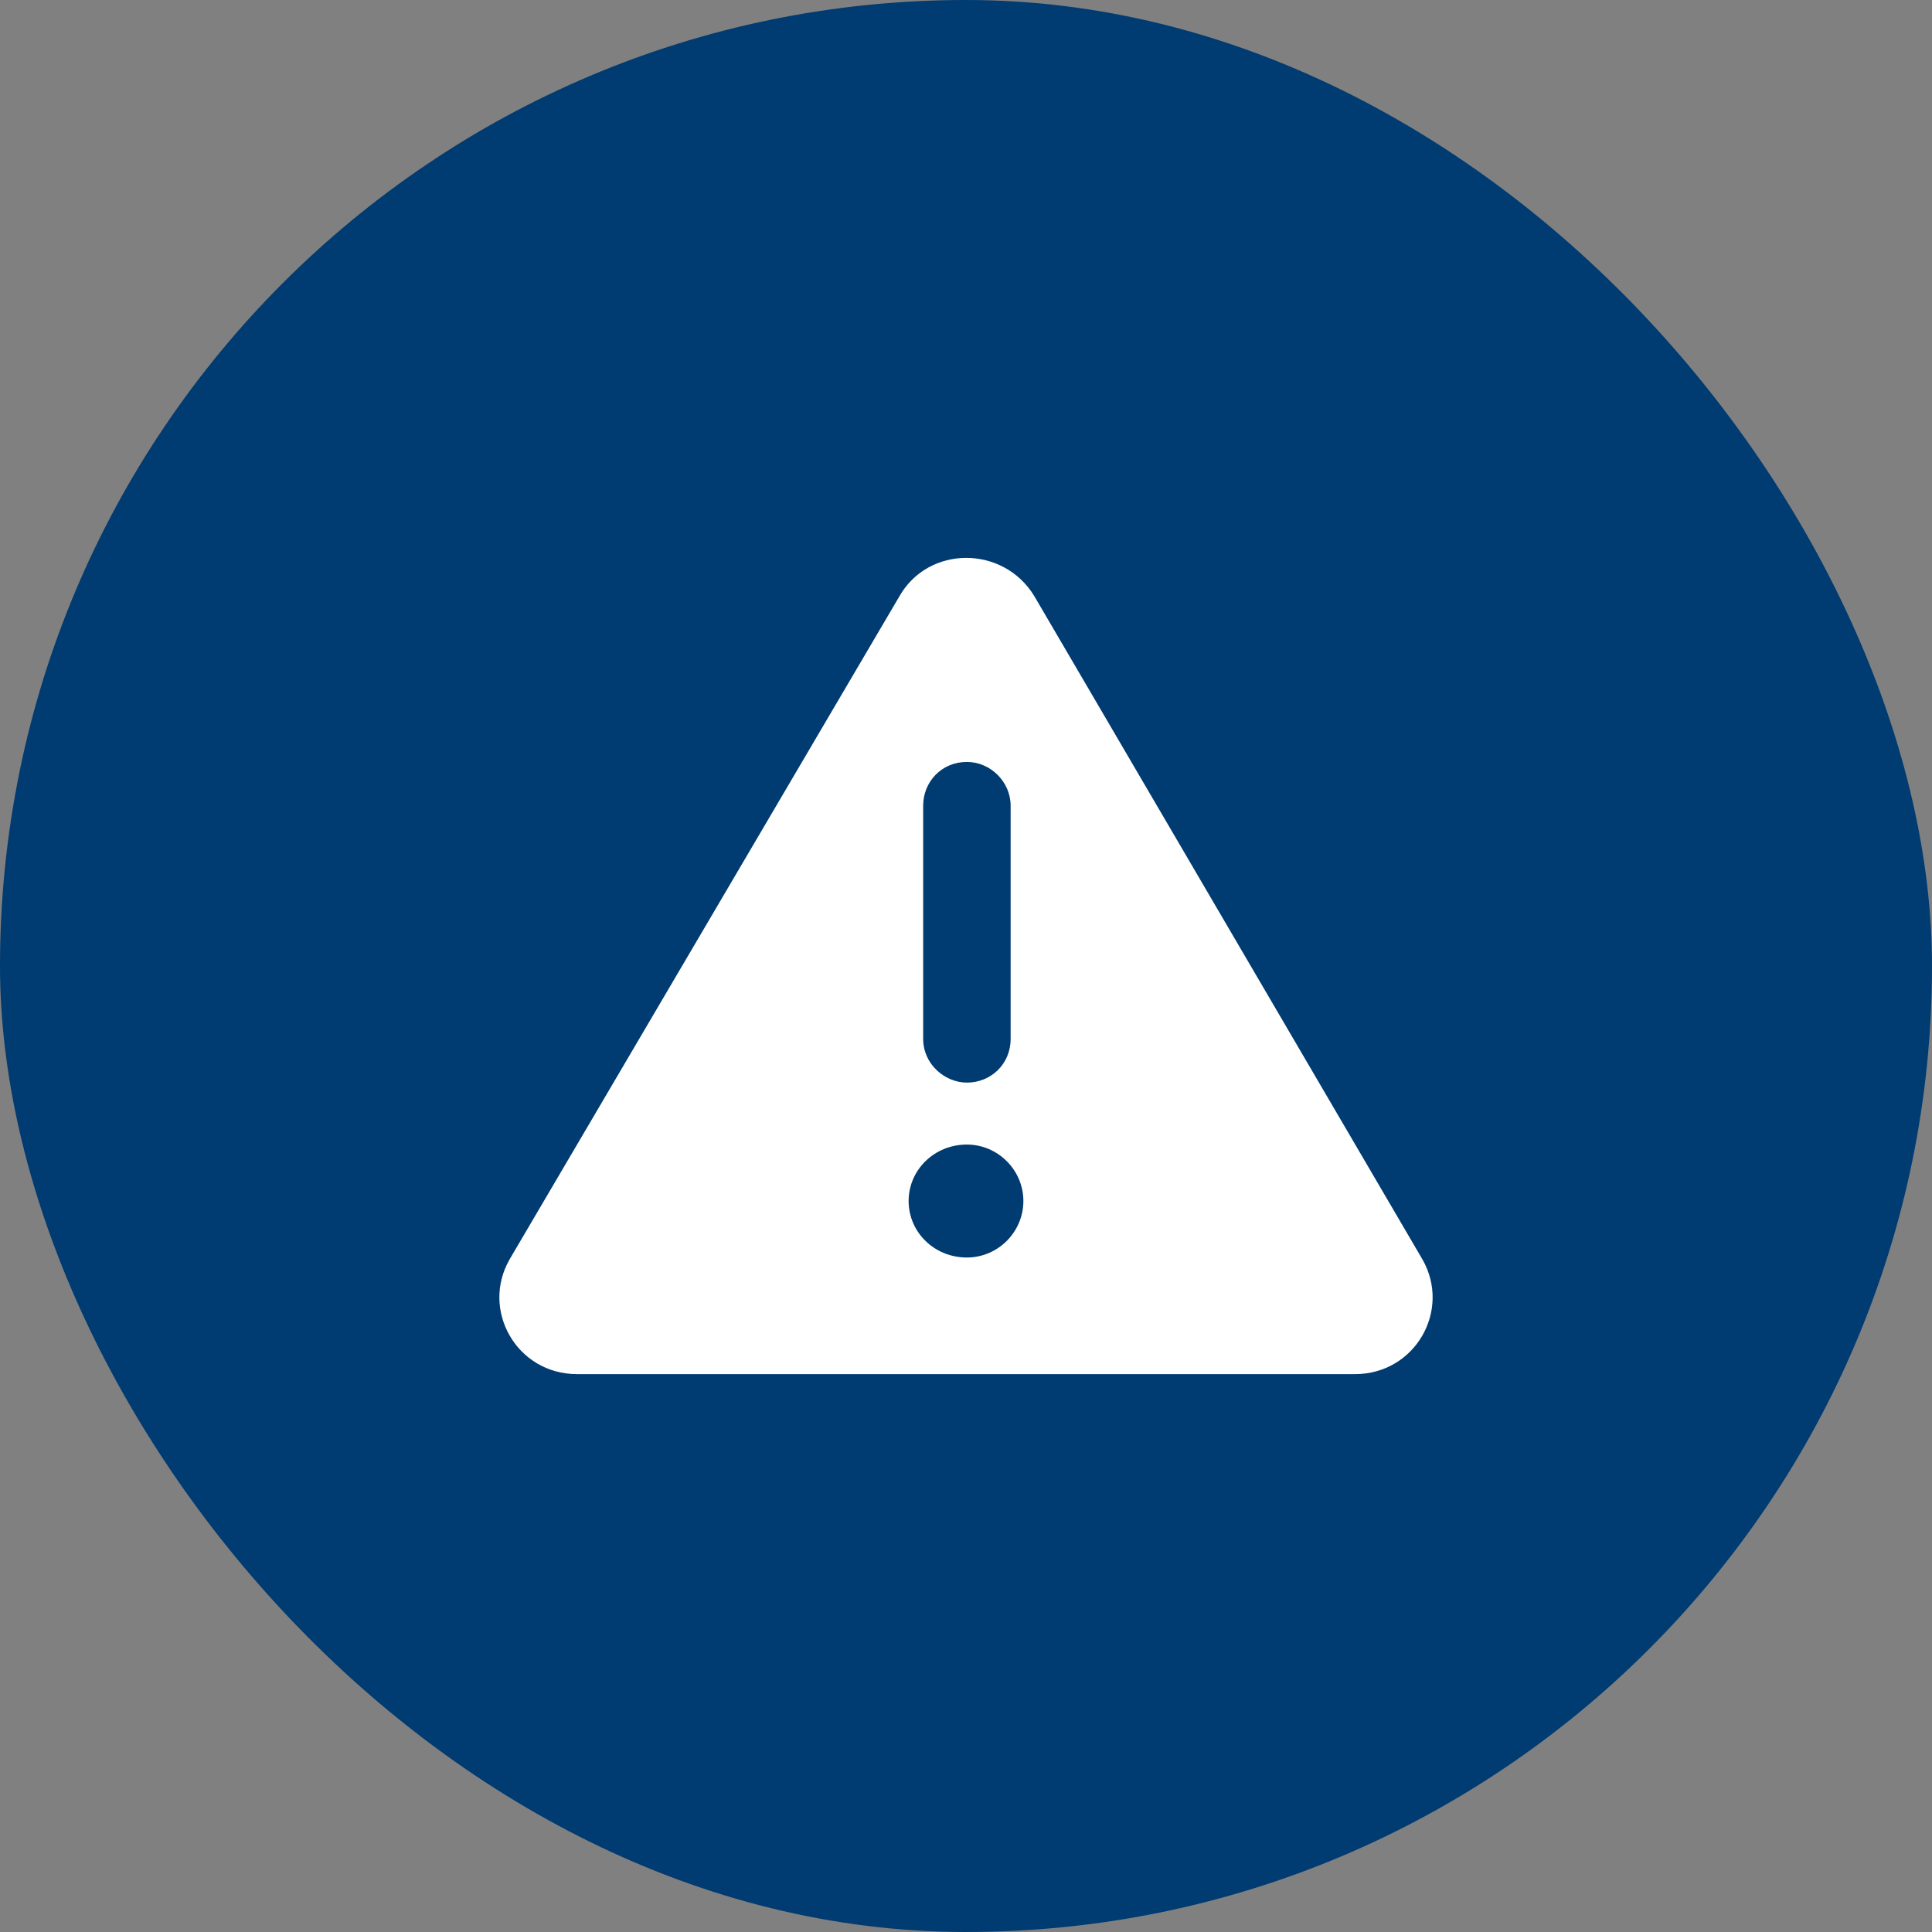 <svg width="90" height="90" viewBox="0 0 90 90" fill="none" xmlns="http://www.w3.org/2000/svg">
<rect x="0" y="0" width="90" height="90" fill="#808080" stroke="none"/>
<rect width="90" height="90" rx="45" fill="#003B71"/>
<path d="M66.261 58.665C67.619 61.041 65.921 64.012 63.121 64.012H26.879C24.079 64.012 22.381 61.041 23.739 58.665L41.902 27.771C43.26 25.394 46.74 25.394 48.183 27.771L66.261 58.665ZM43.005 37.531V48.395C43.005 49.583 44.024 50.432 45.042 50.432C46.146 50.432 47.079 49.583 47.079 48.395V37.531C47.079 36.428 46.146 35.494 45.042 35.494C43.854 35.494 43.005 36.428 43.005 37.531ZM45.042 58.58C46.485 58.58 47.673 57.392 47.673 55.949C47.673 54.506 46.485 53.318 45.042 53.318C43.515 53.318 42.327 54.506 42.327 55.949C42.327 57.392 43.515 58.58 45.042 58.58Z" fill="white"/>
</svg>
